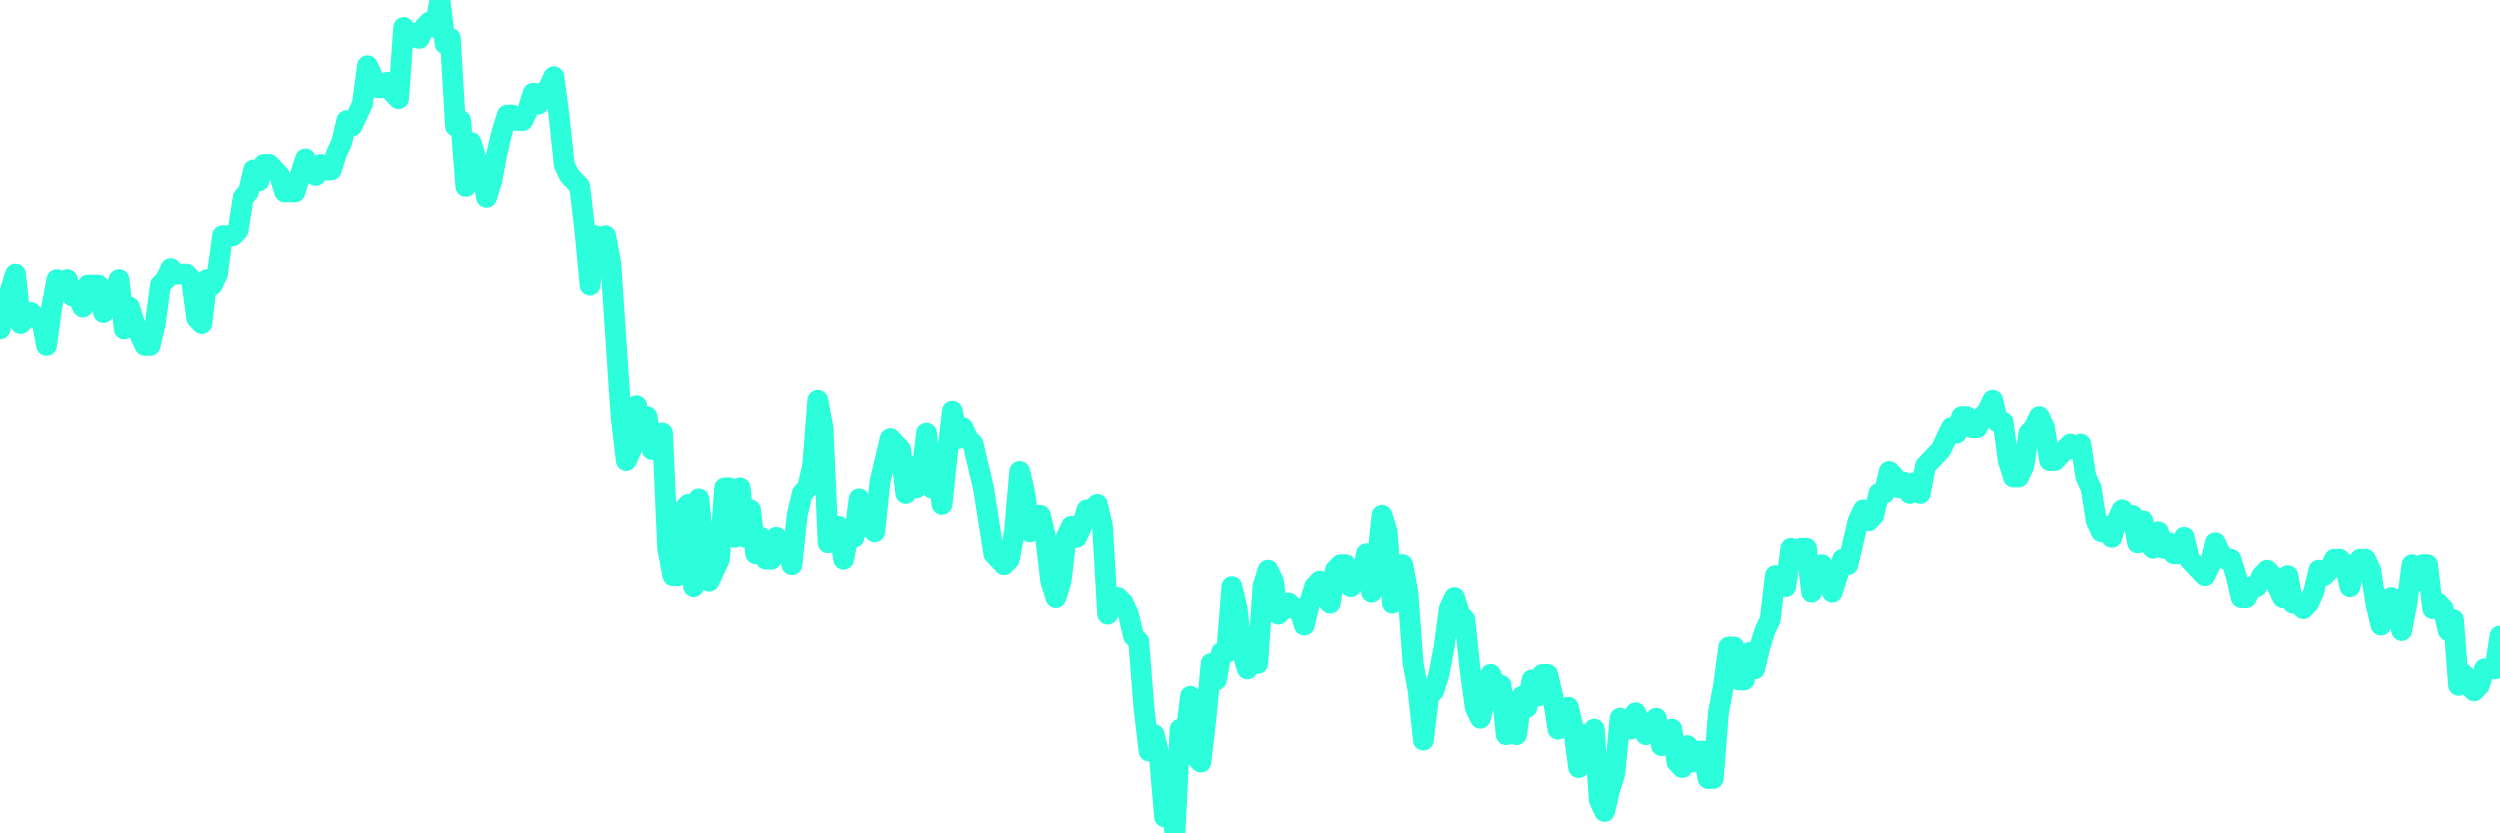 <?xml version="1.0" encoding="UTF-8"?>
<svg width="240" height="80" version="1.1" xmlns="http://www.w3.org/2000/svg">
    <path d="M0,31.579 L0.497,29.474 L0.994,27.895 L1.491,26.316 L1.988,31.053 L2.484,30.526 L2.981,30 L3.478,30.526 L3.975,30.526 L4.472,33.158 L4.969,29.474 L5.466,26.842 L5.963,27.895 L6.46,26.842 L6.957,28.421 L7.453,28.421 L7.95,29.474 L8.447,27.368 L8.944,27.368 L9.441,27.368 L9.938,30 L10.435,29.474 L10.932,28.421 L11.429,26.842 L11.925,31.579 L12.422,29.474 L12.919,31.053 L13.416,32.105 L13.913,33.158 L14.41,33.158 L14.907,31.053 L15.404,27.368 L15.901,26.842 L16.398,25.789 L16.894,26.316 L17.391,26.316 L17.888,26.316 L18.385,26.842 L18.882,30.526 L19.379,31.053 L19.876,26.842 L20.373,27.368 L20.87,26.316 L21.366,22.632 L21.863,22.632 L22.36,22.632 L22.857,22.105 L23.354,18.947 L23.851,18.421 L24.348,16.316 L24.845,17.368 L25.342,15.789 L25.839,15.789 L26.335,16.316 L26.832,16.842 L27.329,18.421 L27.826,18.421 L28.323,18.421 L28.82,16.842 L29.317,15.263 L29.814,16.316 L30.311,16.842 L30.807,15.789 L31.304,16.316 L31.801,16.316 L32.298,14.737 L32.795,13.684 L33.292,11.579 L33.789,12.105 L34.286,11.053 L34.783,10 L35.28,6.316 L35.776,7.368 L36.273,8.421 L36.77,8.421 L37.267,7.895 L37.764,8.947 L38.261,9.474 L38.758,2.632 L39.255,3.684 L39.752,3.158 L40.248,3.684 L40.745,2.632 L41.242,2.105 L41.739,2.632 L42.236,0 L42.733,4.211 L43.23,3.684 L43.727,12.105 L44.224,11.579 L44.72,17.895 L45.217,13.684 L45.714,15.263 L46.211,16.316 L46.708,18.947 L47.205,17.368 L47.702,14.737 L48.199,12.632 L48.696,11.053 L49.193,11.053 L49.689,11.579 L50.186,11.579 L50.683,10.526 L51.18,8.947 L51.677,10 L52.174,8.947 L52.671,8.421 L53.168,7.368 L53.665,11.053 L54.161,15.789 L54.658,16.842 L55.155,17.368 L55.652,17.895 L56.149,22.105 L56.646,27.368 L57.143,22.632 L57.64,23.684 L58.137,22.632 L58.634,25.263 L59.13,32.632 L59.627,40 L60.124,44.211 L60.621,43.158 L61.118,38.947 L61.615,42.105 L62.112,40 L62.609,43.158 L63.106,41.579 L63.602,41.579 L64.099,52.632 L64.596,55.263 L65.093,55.263 L65.59,48.947 L66.087,48.421 L66.584,56.316 L67.081,47.895 L67.578,52.632 L68.075,55.789 L68.571,54.737 L69.068,53.684 L69.565,46.842 L70.062,46.842 L70.559,51.579 L71.056,46.842 L71.553,51.579 L72.05,48.947 L72.547,53.158 L73.043,51.579 L73.54,53.684 L74.037,53.684 L74.534,51.579 L75.031,53.158 L75.528,52.632 L76.025,54.211 L76.522,49.474 L77.019,47.368 L77.516,46.842 L78.012,44.737 L78.509,38.421 L79.006,41.053 L79.503,52.105 L80,50.526 L80.497,50.526 L80.994,53.684 L81.491,51.053 L81.988,51.579 L82.484,47.895 L82.981,49.474 L83.478,50.526 L83.975,51.053 L84.472,46.316 L84.969,44.211 L85.466,42.105 L85.963,42.632 L86.46,43.158 L86.957,47.368 L87.453,44.737 L87.95,46.842 L88.447,45.789 L88.944,41.579 L89.441,46.842 L89.938,44.737 L90.435,48.421 L90.932,43.684 L91.429,39.474 L91.925,42.105 L92.422,41.053 L92.919,42.105 L93.416,42.632 L93.913,44.737 L94.41,46.842 L94.907,50 L95.404,53.158 L95.901,53.684 L96.398,54.211 L96.894,53.684 L97.391,51.053 L97.888,45.263 L98.385,47.368 L98.882,51.053 L99.379,49.474 L99.876,49.474 L100.373,51.579 L100.87,55.789 L101.366,57.368 L101.863,55.789 L102.36,51.579 L102.857,50.526 L103.354,51.579 L103.851,50.526 L104.348,48.947 L104.845,48.947 L105.342,48.421 L105.839,50.526 L106.335,58.947 L106.832,57.368 L107.329,57.368 L107.826,57.895 L108.323,58.947 L108.82,61.053 L109.317,61.579 L109.814,67.895 L110.311,72.105 L110.807,70.526 L111.304,72.632 L111.801,78.421 L112.298,76.316 L112.795,80 L113.292,70 L113.789,71.053 L114.286,66.842 L114.783,72.632 L115.28,73.158 L115.776,68.947 L116.273,63.684 L116.77,65.263 L117.267,62.632 L117.764,62.632 L118.261,56.316 L118.758,58.421 L119.255,62.632 L119.752,64.211 L120.248,62.632 L120.745,63.684 L121.242,56.316 L121.739,54.737 L122.236,55.789 L122.733,58.947 L123.23,58.421 L123.727,57.895 L124.224,58.421 L124.72,58.421 L125.217,60 L125.714,57.895 L126.211,56.316 L126.708,55.789 L127.205,57.368 L127.702,57.895 L128.199,54.737 L128.696,54.211 L129.193,54.211 L129.689,56.316 L130.186,55.789 L130.683,55.789 L131.18,53.158 L131.677,56.842 L132.174,54.211 L132.671,49.474 L133.168,51.053 L133.665,57.895 L134.161,54.211 L134.658,54.211 L135.155,56.842 L135.652,63.684 L136.149,66.316 L136.646,71.053 L137.143,66.842 L137.64,66.316 L138.137,64.737 L138.634,62.105 L139.13,58.421 L139.627,57.368 L140.124,58.947 L140.621,59.474 L141.118,64.211 L141.615,67.895 L142.112,68.947 L142.609,66.842 L143.106,64.737 L143.602,65.789 L144.099,65.789 L144.596,70.526 L145.093,70 L145.59,70.526 L146.087,66.842 L146.584,67.895 L147.081,65.263 L147.578,66.842 L148.075,64.737 L148.571,64.737 L149.068,66.842 L149.565,70 L150.062,68.947 L150.559,67.895 L151.056,70 L151.553,73.684 L152.05,70.526 L152.547,71.579 L153.043,70 L153.54,76.842 L154.037,77.895 L154.534,75.789 L155.031,74.211 L155.528,68.947 L156.025,69.474 L156.522,70 L157.019,68.421 L157.516,69.474 L158.012,70.526 L158.509,70 L159.006,68.947 L159.503,71.579 L160,70.526 L160.497,70 L160.994,73.158 L161.491,73.684 L161.988,71.579 L162.484,73.158 L162.981,72.105 L163.478,72.105 L163.975,74.737 L164.472,74.737 L164.969,68.421 L165.466,65.789 L165.963,62.105 L166.46,62.105 L166.957,65.263 L167.453,65.263 L167.95,62.632 L168.447,64.211 L168.944,62.105 L169.441,60.526 L169.938,59.474 L170.435,55.263 L170.932,55.263 L171.429,56.316 L171.925,52.632 L172.422,53.158 L172.919,52.632 L173.416,52.632 L173.913,56.842 L174.41,54.737 L174.907,54.211 L175.404,55.263 L175.901,56.842 L176.398,55.263 L176.894,53.684 L177.391,54.211 L177.888,52.105 L178.385,50 L178.882,48.947 L179.379,50 L179.876,49.474 L180.373,47.368 L180.87,47.368 L181.366,45.263 L181.863,45.789 L182.36,46.842 L182.857,46.316 L183.354,47.368 L183.851,46.316 L184.348,47.368 L184.845,44.737 L185.342,44.211 L185.839,43.684 L186.335,43.158 L186.832,42.105 L187.329,41.053 L187.826,41.579 L188.323,40 L188.82,40 L189.317,41.053 L189.814,41.053 L190.311,40 L190.807,39.474 L191.304,38.421 L191.801,40.526 L192.298,40.526 L192.795,44.211 L193.292,45.789 L193.789,45.789 L194.286,44.737 L194.783,41.579 L195.28,41.053 L195.776,40 L196.273,41.053 L196.77,44.211 L197.267,44.211 L197.764,43.684 L198.261,43.158 L198.758,42.632 L199.255,43.158 L199.752,42.632 L200.248,45.789 L200.745,46.842 L201.242,50 L201.739,51.053 L202.236,50.526 L202.733,51.579 L203.23,50 L203.727,48.947 L204.224,49.474 L204.72,49.474 L205.217,52.105 L205.714,50 L206.211,52.105 L206.708,52.632 L207.205,51.053 L207.702,52.632 L208.199,52.105 L208.696,53.158 L209.193,53.158 L209.689,51.579 L210.186,53.684 L210.683,54.211 L211.18,54.737 L211.677,55.263 L212.174,54.211 L212.671,52.105 L213.168,53.158 L213.665,53.684 L214.161,53.684 L214.658,55.263 L215.155,57.368 L215.652,57.368 L216.149,56.316 L216.646,56.316 L217.143,55.263 L217.64,54.737 L218.137,55.263 L218.634,56.316 L219.13,57.368 L219.627,55.263 L220.124,57.895 L220.621,57.895 L221.118,58.421 L221.615,57.895 L222.112,56.842 L222.609,54.737 L223.106,55.263 L223.602,54.737 L224.099,53.684 L224.596,53.684 L225.093,54.211 L225.59,56.316 L226.087,54.211 L226.584,53.684 L227.081,53.684 L227.578,54.737 L228.075,57.895 L228.571,60 L229.068,57.895 L229.565,57.368 L230.062,58.421 L230.559,60.526 L231.056,57.895 L231.553,54.211 L232.05,55.789 L232.547,54.211 L233.043,54.211 L233.54,58.421 L234.037,57.895 L234.534,58.421 L235.031,60.526 L235.528,59.474 L236.025,65.789 L236.522,64.737 L237.019,65.789 L237.516,66.316 L238.012,65.789 L238.509,64.211 L239.006,64.211 L239.503,64.211 L240,61.053" 
        fill="none" 
        stroke="#2CFEDC" 
        stroke-width="2" 
        stroke-linecap="round" 
        stroke-linejoin="round"/>
</svg>